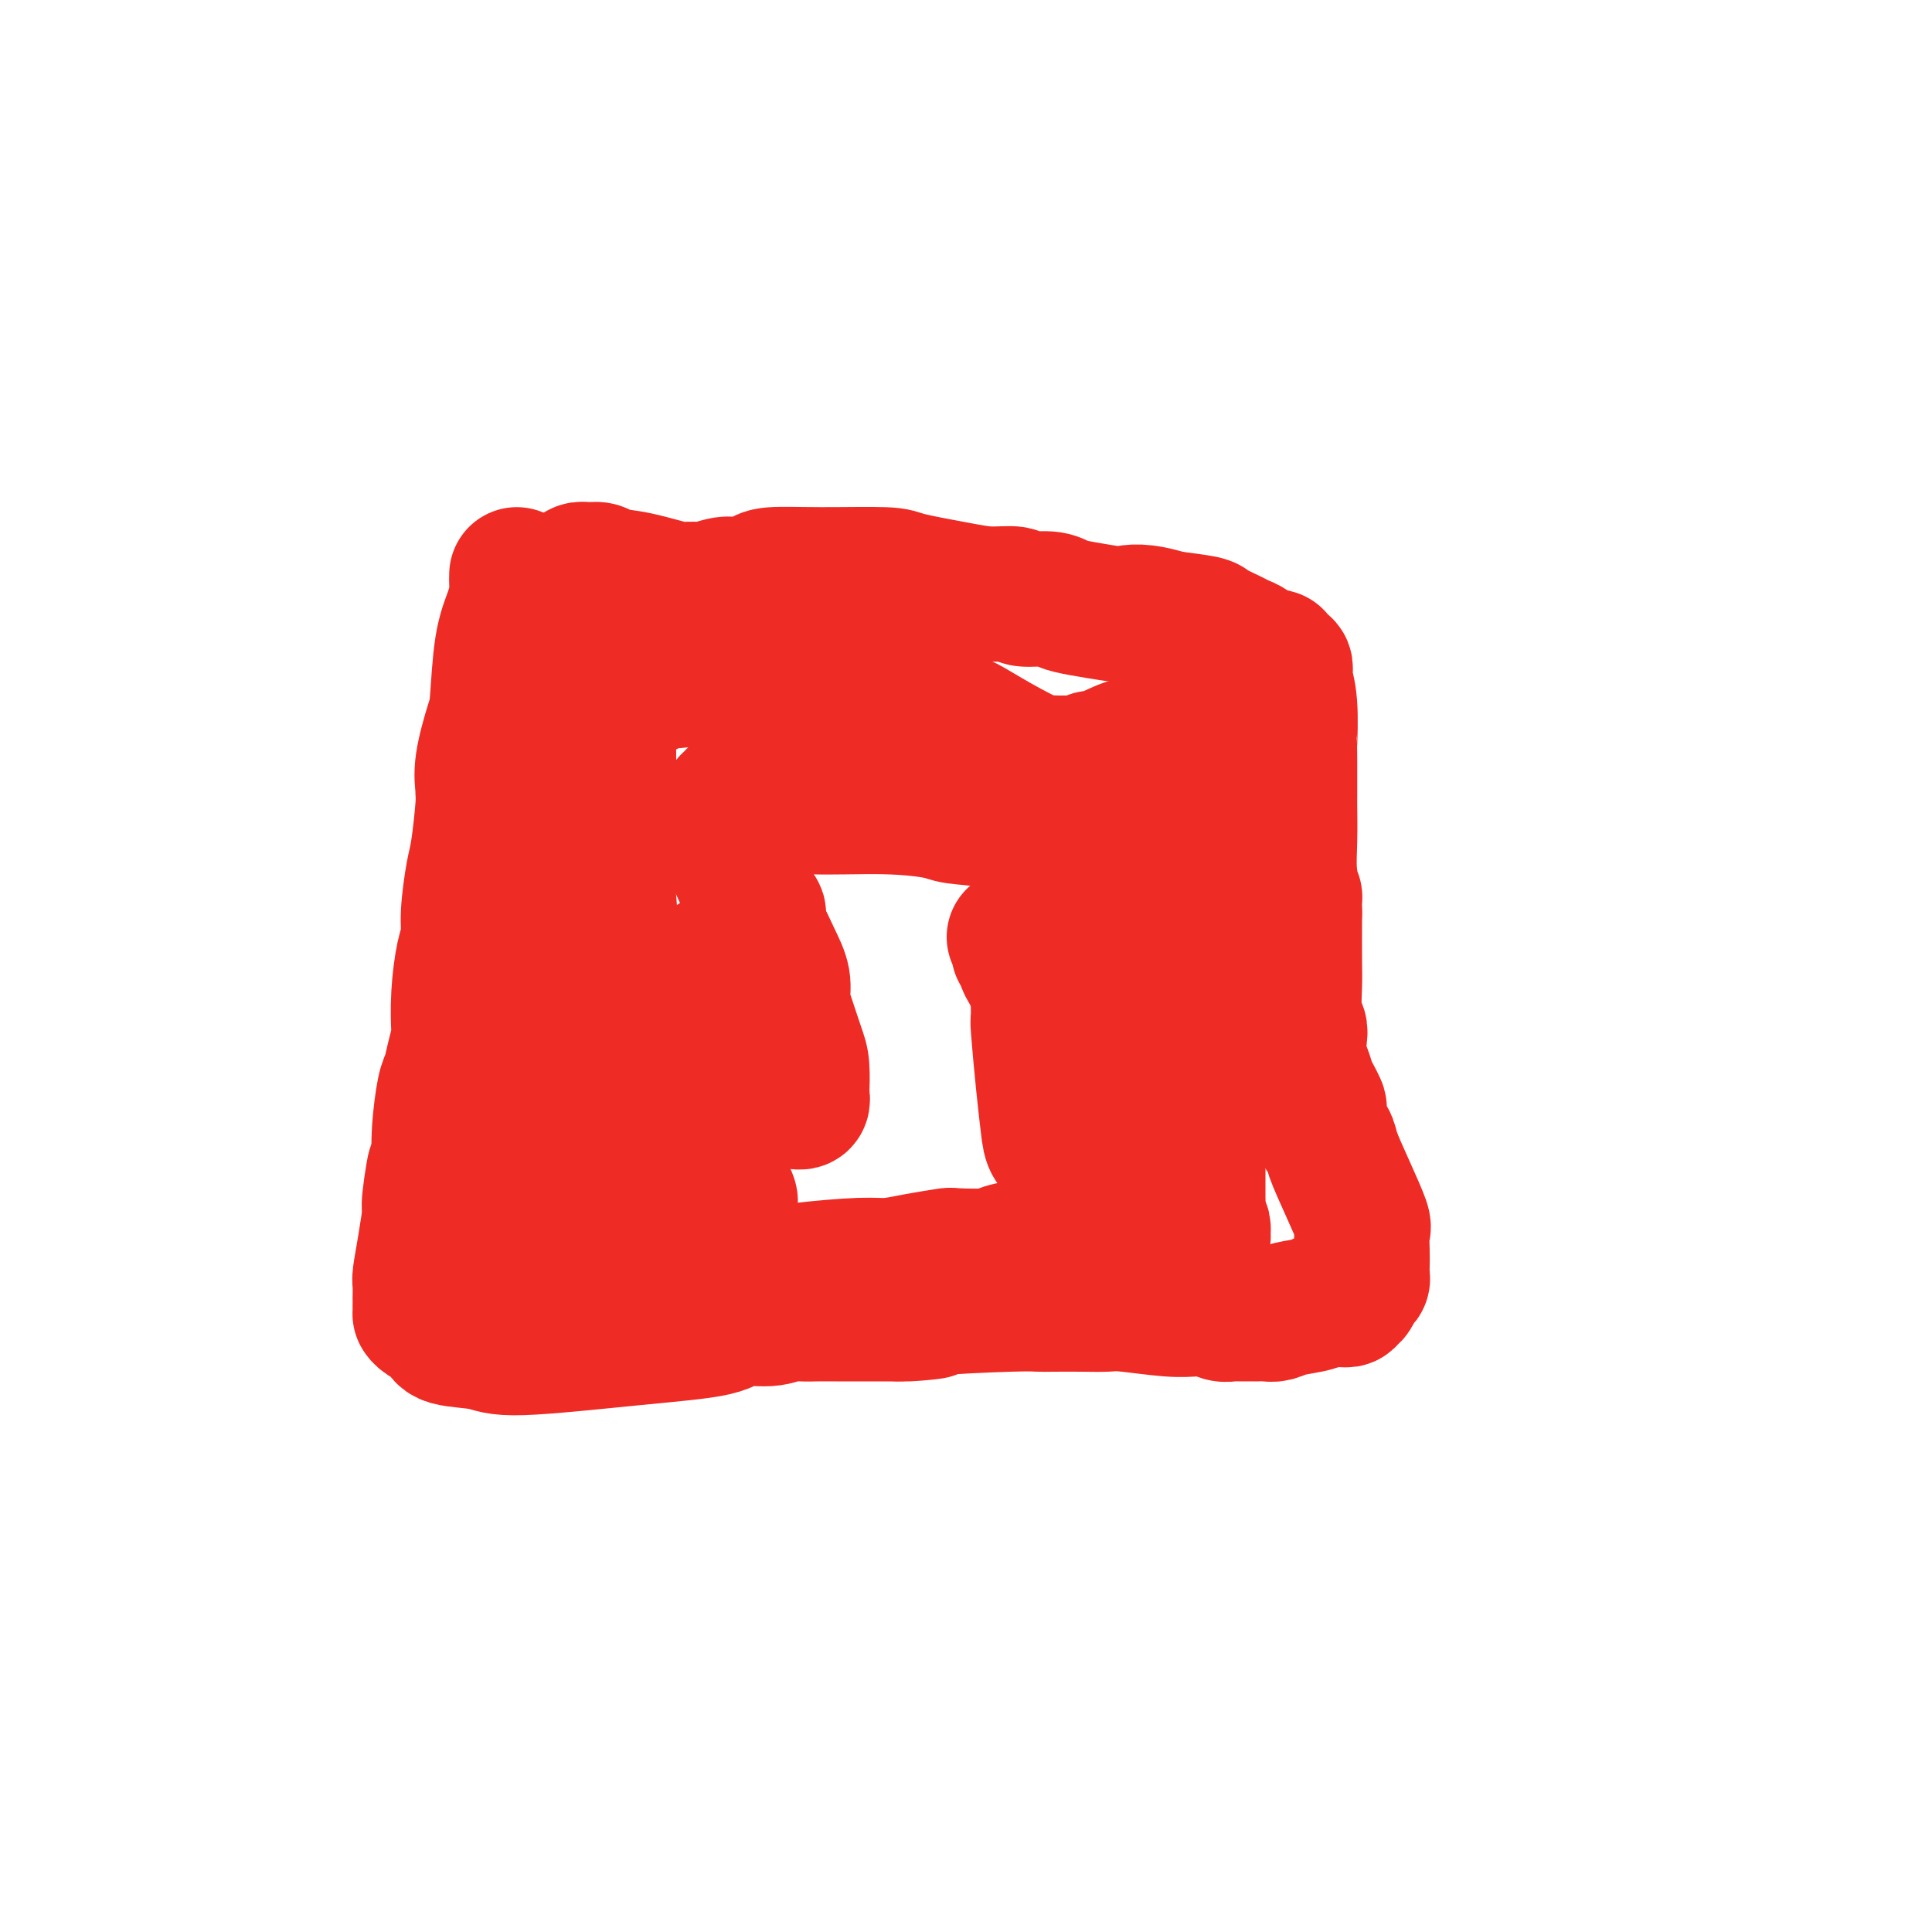 <svg viewBox='0 0 400 400' version='1.1' xmlns='http://www.w3.org/2000/svg' xmlns:xlink='http://www.w3.org/1999/xlink'><g fill='none' stroke='#EE2B24' stroke-width='28' stroke-linecap='round' stroke-linejoin='round'><path d='M107,119c-0.016,0.705 -0.032,1.411 0,2c0.032,0.589 0.112,1.062 0,2c-0.112,0.938 -0.416,2.339 -1,4c-0.584,1.661 -1.449,3.580 -2,7c-0.551,3.420 -0.789,8.341 -1,11c-0.211,2.659 -0.395,3.055 -1,5c-0.605,1.945 -1.629,5.438 -2,8c-0.371,2.562 -0.088,4.194 0,5c0.088,0.806 -0.019,0.788 0,1c0.019,0.212 0.163,0.654 0,3c-0.163,2.346 -0.635,6.595 -1,9c-0.365,2.405 -0.623,2.965 -1,5c-0.377,2.035 -0.872,5.544 -1,8c-0.128,2.456 0.110,3.860 0,5c-0.110,1.140 -0.568,2.016 -1,4c-0.432,1.984 -0.837,5.078 -1,8c-0.163,2.922 -0.085,5.674 0,7c0.085,1.326 0.177,1.227 0,2c-0.177,0.773 -0.622,2.417 -1,4c-0.378,1.583 -0.689,3.105 -1,4c-0.311,0.895 -0.622,1.164 -1,3c-0.378,1.836 -0.822,5.239 -1,8c-0.178,2.761 -0.089,4.881 0,7'/><path d='M91,241c-2.638,19.048 -1.232,5.668 -1,2c0.232,-3.668 -0.708,2.377 -1,5c-0.292,2.623 0.065,1.823 0,3c-0.065,1.177 -0.553,4.330 -1,7c-0.447,2.670 -0.852,4.858 -1,6c-0.148,1.142 -0.040,1.237 0,2c0.040,0.763 0.011,2.194 0,3c-0.011,0.806 -0.003,0.986 0,1c0.003,0.014 0.002,-0.138 0,0c-0.002,0.138 -0.004,0.564 0,1c0.004,0.436 0.013,0.880 0,1c-0.013,0.120 -0.047,-0.085 0,0c0.047,0.085 0.174,0.459 1,1c0.826,0.541 2.351,1.249 3,2c0.649,0.751 0.422,1.544 2,2c1.578,0.456 4.961,0.573 7,1c2.039,0.427 2.734,1.163 8,1c5.266,-0.163 15.105,-1.224 23,-2c7.895,-0.776 13.847,-1.266 17,-2c3.153,-0.734 3.506,-1.713 5,-2c1.494,-0.287 4.129,0.119 6,0c1.871,-0.119 2.977,-0.764 4,-1c1.023,-0.236 1.964,-0.063 3,0c1.036,0.063 2.168,0.017 3,0c0.832,-0.017 1.363,-0.005 2,0c0.637,0.005 1.381,0.001 2,0c0.619,-0.001 1.113,-0.000 2,0c0.887,0.000 2.165,0.000 3,0c0.835,-0.000 1.225,-0.000 2,0c0.775,0.000 1.936,0.000 3,0c1.064,-0.000 2.032,-0.000 3,0'/><path d='M186,272c12.606,-1.038 5.121,-0.135 2,0c-3.121,0.135 -1.880,-0.500 3,-1c4.880,-0.500 13.398,-0.866 18,-1c4.602,-0.134 5.289,-0.037 6,0c0.711,0.037 1.445,0.014 3,0c1.555,-0.014 3.929,-0.018 6,0c2.071,0.018 3.839,0.058 5,0c1.161,-0.058 1.714,-0.213 4,0c2.286,0.213 6.303,0.793 9,1c2.697,0.207 4.074,0.041 5,0c0.926,-0.041 1.401,0.041 2,0c0.599,-0.041 1.321,-0.207 2,0c0.679,0.207 1.315,0.788 2,1c0.685,0.212 1.419,0.057 2,0c0.581,-0.057 1.009,-0.014 2,0c0.991,0.014 2.545,0.001 3,0c0.455,-0.001 -0.191,0.011 0,0c0.191,-0.011 1.217,-0.045 2,0c0.783,0.045 1.323,0.170 2,0c0.677,-0.170 1.492,-0.634 3,-1c1.508,-0.366 3.711,-0.634 5,-1c1.289,-0.366 1.665,-0.830 2,-1c0.335,-0.170 0.629,-0.046 1,0c0.371,0.046 0.817,0.012 1,0c0.183,-0.012 0.102,-0.003 0,0c-0.102,0.003 -0.223,0.001 0,0c0.223,-0.001 0.792,-0.000 1,0c0.208,0.000 0.056,0.000 0,0c-0.056,-0.000 -0.016,-0.000 0,0c0.016,0.000 0.008,0.000 0,0'/><path d='M277,269c1.952,-0.464 0.330,-0.123 0,0c-0.330,0.123 0.630,0.029 1,0c0.370,-0.029 0.151,0.006 0,0c-0.151,-0.006 -0.234,-0.052 0,0c0.234,0.052 0.783,0.203 1,0c0.217,-0.203 0.100,-0.762 0,-1c-0.100,-0.238 -0.185,-0.157 0,0c0.185,0.157 0.638,0.390 1,0c0.362,-0.390 0.633,-1.404 1,-2c0.367,-0.596 0.830,-0.773 1,-1c0.170,-0.227 0.048,-0.504 0,-1c-0.048,-0.496 -0.021,-1.211 0,-2c0.021,-0.789 0.037,-1.654 0,-3c-0.037,-1.346 -0.127,-3.175 0,-4c0.127,-0.825 0.471,-0.646 0,-2c-0.471,-1.354 -1.759,-4.240 -3,-7c-1.241,-2.760 -2.437,-5.393 -3,-7c-0.563,-1.607 -0.494,-2.188 -1,-3c-0.506,-0.812 -1.589,-1.855 -2,-3c-0.411,-1.145 -0.151,-2.393 0,-3c0.151,-0.607 0.195,-0.573 0,-1c-0.195,-0.427 -0.627,-1.315 -1,-2c-0.373,-0.685 -0.687,-1.166 -1,-2c-0.313,-0.834 -0.623,-2.019 -1,-3c-0.377,-0.981 -0.819,-1.757 -1,-3c-0.181,-1.243 -0.101,-2.953 0,-4c0.101,-1.047 0.223,-1.430 0,-2c-0.223,-0.570 -0.792,-1.328 -1,-3c-0.208,-1.672 -0.056,-4.258 0,-6c0.056,-1.742 0.016,-2.641 0,-5c-0.016,-2.359 -0.008,-6.180 0,-10'/><path d='M268,189c-0.094,-5.102 0.171,-2.857 0,-3c-0.171,-0.143 -0.778,-2.675 -1,-5c-0.222,-2.325 -0.060,-4.443 0,-7c0.060,-2.557 0.016,-5.554 0,-7c-0.016,-1.446 -0.004,-1.340 0,-2c0.004,-0.660 0.001,-2.085 0,-3c-0.001,-0.915 -0.000,-1.318 0,-2c0.000,-0.682 0.000,-1.641 0,-2c-0.000,-0.359 -0.000,-0.118 0,0c0.000,0.118 0.001,0.112 0,0c-0.001,-0.112 -0.004,-0.329 0,-1c0.004,-0.671 0.015,-1.796 0,-2c-0.015,-0.204 -0.057,0.512 0,-1c0.057,-1.512 0.211,-5.252 0,-8c-0.211,-2.748 -0.788,-4.506 -1,-5c-0.212,-0.494 -0.061,0.274 0,0c0.061,-0.274 0.030,-1.590 0,-2c-0.030,-0.410 -0.059,0.087 0,0c0.059,-0.087 0.208,-0.758 0,-1c-0.208,-0.242 -0.772,-0.055 -1,0c-0.228,0.055 -0.119,-0.022 0,0c0.119,0.022 0.247,0.143 0,0c-0.247,-0.143 -0.868,-0.549 -1,-1c-0.132,-0.451 0.224,-0.946 0,-1c-0.224,-0.054 -1.027,0.333 -2,0c-0.973,-0.333 -2.116,-1.384 -3,-2c-0.884,-0.616 -1.510,-0.795 -2,-1c-0.490,-0.205 -0.843,-0.436 -2,-1c-1.157,-0.564 -3.119,-1.459 -4,-2c-0.881,-0.541 -0.680,-0.726 -2,-1c-1.320,-0.274 -4.160,-0.637 -7,-1'/><path d='M242,128c-5.651,-1.787 -7.780,-1.253 -9,-1c-1.220,0.253 -1.532,0.227 -3,0c-1.468,-0.227 -4.092,-0.653 -6,-1c-1.908,-0.347 -3.100,-0.614 -4,-1c-0.900,-0.386 -1.508,-0.890 -3,-1c-1.492,-0.110 -3.867,0.174 -5,0c-1.133,-0.174 -1.022,-0.807 -2,-1c-0.978,-0.193 -3.044,0.054 -5,0c-1.956,-0.054 -3.802,-0.407 -7,-1c-3.198,-0.593 -7.747,-1.424 -10,-2c-2.253,-0.576 -2.210,-0.896 -5,-1c-2.790,-0.104 -8.412,0.010 -13,0c-4.588,-0.010 -8.142,-0.142 -10,0c-1.858,0.142 -2.021,0.559 -3,1c-0.979,0.441 -2.775,0.904 -4,1c-1.225,0.096 -1.880,-0.177 -3,0c-1.120,0.177 -2.706,0.805 -4,1c-1.294,0.195 -2.296,-0.043 -3,0c-0.704,0.043 -1.109,0.365 -3,0c-1.891,-0.365 -5.267,-1.418 -8,-2c-2.733,-0.582 -4.823,-0.691 -6,-1c-1.177,-0.309 -1.443,-0.816 -2,-1c-0.557,-0.184 -1.407,-0.045 -2,0c-0.593,0.045 -0.929,-0.003 -1,0c-0.071,0.003 0.122,0.059 0,0c-0.122,-0.059 -0.558,-0.233 -1,0c-0.442,0.233 -0.889,0.872 -1,1c-0.111,0.128 0.115,-0.254 0,0c-0.115,0.254 -0.569,1.145 -1,2c-0.431,0.855 -0.837,1.673 -1,2c-0.163,0.327 -0.081,0.164 0,0'/><path d='M117,123c-1.016,1.570 -1.056,2.996 -1,4c0.056,1.004 0.207,1.587 0,2c-0.207,0.413 -0.774,0.656 -1,2c-0.226,1.344 -0.113,3.789 0,5c0.113,1.211 0.226,1.188 0,3c-0.226,1.812 -0.793,5.459 -1,10c-0.207,4.541 -0.056,9.977 0,13c0.056,3.023 0.015,3.634 0,6c-0.015,2.366 -0.004,6.488 0,10c0.004,3.512 0.001,6.416 0,8c-0.001,1.584 -0.000,1.850 0,4c0.000,2.150 0.000,6.185 0,11c-0.000,4.815 -0.000,10.412 0,13c0.000,2.588 0.000,2.168 0,3c-0.000,0.832 -0.000,2.917 0,4c0.000,1.083 0.000,1.165 0,2c-0.000,0.835 -0.000,2.424 0,4c0.000,1.576 0.000,3.141 0,5c-0.000,1.859 -0.000,4.014 0,5c0.000,0.986 0.001,0.803 0,1c-0.001,0.197 -0.004,0.774 0,1c0.004,0.226 0.015,0.101 0,0c-0.015,-0.101 -0.057,-0.178 0,0c0.057,0.178 0.211,0.610 0,1c-0.211,0.390 -0.789,0.739 -1,1c-0.211,0.261 -0.057,0.434 0,1c0.057,0.566 0.015,1.525 0,2c-0.015,0.475 -0.004,0.468 0,1c0.004,0.532 0.001,1.605 0,2c-0.001,0.395 -0.000,0.113 0,0c0.000,-0.113 0.000,-0.056 0,0'/><path d='M113,247c-0.624,19.163 -0.185,5.072 0,0c0.185,-5.072 0.117,-1.124 -1,2c-1.117,3.124 -3.284,5.426 -4,7c-0.716,1.574 0.018,2.421 0,3c-0.018,0.579 -0.790,0.891 -1,1c-0.210,0.109 0.141,0.015 0,0c-0.141,-0.015 -0.774,0.047 -1,0c-0.226,-0.047 -0.047,-0.205 0,0c0.047,0.205 -0.040,0.772 0,1c0.040,0.228 0.207,0.117 0,0c-0.207,-0.117 -0.788,-0.242 -1,0c-0.212,0.242 -0.057,0.850 0,1c0.057,0.150 0.014,-0.157 0,0c-0.014,0.157 0.000,0.779 0,1c-0.000,0.221 -0.015,0.043 0,0c0.015,-0.043 0.060,0.050 0,0c-0.060,-0.050 -0.224,-0.244 0,0c0.224,0.244 0.835,0.926 1,1c0.165,0.074 -0.118,-0.460 1,0c1.118,0.460 3.637,1.913 7,3c3.363,1.087 7.569,1.809 10,2c2.431,0.191 3.086,-0.149 4,0c0.914,0.149 2.088,0.786 3,1c0.912,0.214 1.561,0.005 2,0c0.439,-0.005 0.666,0.196 1,0c0.334,-0.196 0.775,-0.787 1,-1c0.225,-0.213 0.236,-0.047 1,0c0.764,0.047 2.283,-0.026 3,0c0.717,0.026 0.634,0.150 1,0c0.366,-0.150 1.183,-0.575 2,-1'/><path d='M142,268c2.141,-0.267 1.993,0.064 2,0c0.007,-0.064 0.168,-0.524 1,-1c0.832,-0.476 2.333,-0.967 3,-1c0.667,-0.033 0.499,0.394 2,0c1.501,-0.394 4.672,-1.607 6,-2c1.328,-0.393 0.814,0.036 2,0c1.186,-0.036 4.074,-0.535 8,-1c3.926,-0.465 8.892,-0.895 12,-1c3.108,-0.105 4.360,0.116 6,0c1.640,-0.116 3.668,-0.570 6,-1c2.332,-0.430 4.969,-0.837 6,-1c1.031,-0.163 0.455,-0.082 2,0c1.545,0.082 5.212,0.166 7,0c1.788,-0.166 1.696,-0.580 3,-1c1.304,-0.420 4.005,-0.845 6,-1c1.995,-0.155 3.283,-0.042 5,0c1.717,0.042 3.863,0.011 5,0c1.137,-0.011 1.264,-0.003 2,0c0.736,0.003 2.081,0.001 3,0c0.919,-0.001 1.414,-0.001 2,0c0.586,0.001 1.264,0.004 2,0c0.736,-0.004 1.531,-0.015 2,0c0.469,0.015 0.612,0.057 1,0c0.388,-0.057 1.022,-0.211 2,0c0.978,0.211 2.301,0.789 3,1c0.699,0.211 0.775,0.057 1,0c0.225,-0.057 0.599,-0.015 1,0c0.401,0.015 0.829,0.004 1,0c0.171,-0.004 0.084,-0.001 0,0c-0.084,0.001 -0.167,0.000 0,0c0.167,-0.000 0.583,-0.000 1,0'/><path d='M245,259c4.797,0.154 1.288,0.037 0,0c-1.288,-0.037 -0.355,0.004 0,0c0.355,-0.004 0.133,-0.053 0,0c-0.133,0.053 -0.175,0.207 0,0c0.175,-0.207 0.569,-0.774 1,-1c0.431,-0.226 0.899,-0.112 1,0c0.101,0.112 -0.165,0.222 0,0c0.165,-0.222 0.762,-0.777 1,-1c0.238,-0.223 0.116,-0.115 0,0c-0.116,0.115 -0.226,0.238 0,0c0.226,-0.238 0.789,-0.836 1,-1c0.211,-0.164 0.071,0.106 0,0c-0.071,-0.106 -0.072,-0.588 0,-1c0.072,-0.412 0.216,-0.756 0,-1c-0.216,-0.244 -0.793,-0.390 -1,-1c-0.207,-0.610 -0.043,-1.685 0,-2c0.043,-0.315 -0.036,0.130 0,0c0.036,-0.130 0.188,-0.836 0,-1c-0.188,-0.164 -0.715,0.214 -1,-1c-0.285,-1.214 -0.329,-4.022 -1,-6c-0.671,-1.978 -1.969,-3.128 -4,-9c-2.031,-5.872 -4.793,-16.467 -6,-21c-1.207,-4.533 -0.858,-3.004 -1,-3c-0.142,0.004 -0.775,-1.516 -1,-2c-0.225,-0.484 -0.044,0.067 0,0c0.044,-0.067 -0.050,-0.753 0,-1c0.050,-0.247 0.246,-0.055 0,0c-0.246,0.055 -0.932,-0.026 -1,0c-0.068,0.026 0.482,0.161 0,-2c-0.482,-2.161 -1.995,-6.617 -3,-11c-1.005,-4.383 -1.503,-8.691 -2,-13'/><path d='M228,181c-3.491,-11.394 -1.720,-3.379 -1,-1c0.720,2.379 0.389,-0.879 0,-2c-0.389,-1.121 -0.836,-0.105 -1,0c-0.164,0.105 -0.044,-0.703 0,-1c0.044,-0.297 0.013,-0.085 0,0c-0.013,0.085 -0.006,0.042 0,0'/><path d='M226,180c0.000,0.000 -2.000,-2.000 -2,-2'/><path d='M224,178c-0.441,-0.792 -0.543,-1.772 -1,-2c-0.457,-0.228 -1.269,0.294 -2,0c-0.731,-0.294 -1.381,-1.406 -2,-2c-0.619,-0.594 -1.206,-0.670 -2,-1c-0.794,-0.330 -1.796,-0.914 -2,-1c-0.204,-0.086 0.391,0.327 -1,0c-1.391,-0.327 -4.767,-1.393 -8,-2c-3.233,-0.607 -6.323,-0.755 -8,-1c-1.677,-0.245 -1.942,-0.586 -4,-1c-2.058,-0.414 -5.910,-0.899 -11,-1c-5.090,-0.101 -11.418,0.183 -15,0c-3.582,-0.183 -4.417,-0.834 -6,-1c-1.583,-0.166 -3.913,0.152 -5,0c-1.087,-0.152 -0.931,-0.772 -1,-1c-0.069,-0.228 -0.362,-0.062 -1,0c-0.638,0.062 -1.620,0.021 -2,0c-0.380,-0.021 -0.159,-0.021 0,0c0.159,0.021 0.254,0.062 0,0c-0.254,-0.062 -0.857,-0.226 -1,0c-0.143,0.226 0.175,0.842 0,1c-0.175,0.158 -0.842,-0.141 -1,0c-0.158,0.141 0.194,0.721 0,1c-0.194,0.279 -0.935,0.257 -1,1c-0.065,0.743 0.546,2.249 1,4c0.454,1.751 0.753,3.745 1,5c0.247,1.255 0.444,1.772 1,3c0.556,1.228 1.472,3.169 2,5c0.528,1.831 0.667,3.553 1,4c0.333,0.447 0.859,-0.380 1,0c0.141,0.380 -0.103,1.966 0,3c0.103,1.034 0.551,1.517 1,2'/><path d='M158,194c0.995,3.228 -0.019,0.296 0,0c0.019,-0.296 1.069,2.042 2,4c0.931,1.958 1.742,3.536 2,5c0.258,1.464 -0.036,2.813 0,4c0.036,1.187 0.402,2.212 1,4c0.598,1.788 1.429,4.339 2,6c0.571,1.661 0.881,2.431 1,4c0.119,1.569 0.048,3.935 0,5c-0.048,1.065 -0.072,0.828 0,1c0.072,0.172 0.240,0.752 0,1c-0.240,0.248 -0.886,0.163 -1,0c-0.114,-0.163 0.305,-0.404 0,-1c-0.305,-0.596 -1.335,-1.548 -2,-3c-0.665,-1.452 -0.965,-3.406 -1,-4c-0.035,-0.594 0.196,0.170 0,0c-0.196,-0.170 -0.818,-1.276 -1,-2c-0.182,-0.724 0.078,-1.066 0,-1c-0.078,0.066 -0.493,0.540 -1,0c-0.507,-0.540 -1.106,-2.095 -2,-4c-0.894,-1.905 -2.082,-4.160 -3,-6c-0.918,-1.840 -1.565,-3.263 -2,-4c-0.435,-0.737 -0.656,-0.786 -1,-1c-0.344,-0.214 -0.810,-0.592 -1,-1c-0.190,-0.408 -0.103,-0.845 0,-1c0.103,-0.155 0.221,-0.027 0,0c-0.221,0.027 -0.780,-0.048 -1,0c-0.220,0.048 -0.100,0.217 0,0c0.100,-0.217 0.182,-0.821 0,-1c-0.182,-0.179 -0.626,0.067 -1,0c-0.374,-0.067 -0.678,-0.448 -1,0c-0.322,0.448 -0.661,1.724 -1,3'/><path d='M147,202c-0.793,1.022 -1.774,2.078 -2,7c-0.226,4.922 0.304,13.710 1,20c0.696,6.290 1.560,10.081 2,12c0.440,1.919 0.458,1.964 1,3c0.542,1.036 1.609,3.062 2,4c0.391,0.938 0.104,0.789 0,1c-0.104,0.211 -0.027,0.782 0,1c0.027,0.218 0.004,0.083 0,0c-0.004,-0.083 0.012,-0.114 0,0c-0.012,0.114 -0.053,0.371 0,0c0.053,-0.371 0.200,-1.371 0,-2c-0.200,-0.629 -0.746,-0.885 -1,-1c-0.254,-0.115 -0.216,-0.087 -1,-1c-0.784,-0.913 -2.391,-2.766 -4,-5c-1.609,-2.234 -3.218,-4.850 -4,-6c-0.782,-1.150 -0.735,-0.834 -1,-1c-0.265,-0.166 -0.843,-0.814 -1,-1c-0.157,-0.186 0.105,0.089 0,0c-0.105,-0.089 -0.577,-0.543 -1,-1c-0.423,-0.457 -0.797,-0.919 -1,-1c-0.203,-0.081 -0.237,0.218 -1,1c-0.763,0.782 -2.257,2.046 -3,3c-0.743,0.954 -0.735,1.598 -1,2c-0.265,0.402 -0.803,0.561 -1,1c-0.197,0.439 -0.053,1.159 0,2c0.053,0.841 0.014,1.803 0,2c-0.014,0.197 -0.004,-0.372 0,0c0.004,0.372 0.002,1.686 0,3'/><path d='M131,245c0.243,1.507 0.850,1.776 1,2c0.150,0.224 -0.156,0.404 0,1c0.156,0.596 0.774,1.610 1,2c0.226,0.390 0.061,0.157 0,0c-0.061,-0.157 -0.016,-0.238 0,0c0.016,0.238 0.004,0.795 0,1c-0.004,0.205 -0.001,0.059 0,0c0.001,-0.059 0.000,-0.030 0,0c-0.000,0.030 -0.000,0.059 0,0c0.000,-0.059 0.000,-0.208 0,0c-0.000,0.208 -0.000,0.773 0,1c0.000,0.227 0.001,0.116 0,0c-0.001,-0.116 -0.003,-0.235 0,0c0.003,0.235 0.011,0.826 0,1c-0.011,0.174 -0.040,-0.069 0,0c0.040,0.069 0.150,0.451 0,0c-0.150,-0.451 -0.561,-1.734 -1,-5c-0.439,-3.266 -0.905,-8.516 -1,-11c-0.095,-2.484 0.181,-2.202 0,-4c-0.181,-1.798 -0.818,-5.676 -1,-8c-0.182,-2.324 0.091,-3.092 0,-6c-0.091,-2.908 -0.545,-7.954 -1,-13'/><path d='M129,206c-0.861,-8.270 -1.014,-6.446 -1,-6c0.014,0.446 0.196,-0.487 0,-1c-0.196,-0.513 -0.771,-0.608 -1,-1c-0.229,-0.392 -0.114,-1.081 0,-1c0.114,0.081 0.227,0.933 0,-1c-0.227,-1.933 -0.793,-6.651 -1,-10c-0.207,-3.349 -0.056,-5.327 0,-6c0.056,-0.673 0.015,-0.040 0,0c-0.015,0.040 -0.004,-0.514 0,-1c0.004,-0.486 0.001,-0.904 0,-1c-0.001,-0.096 -0.000,0.129 0,0c0.000,-0.129 0.000,-0.613 0,-1c-0.000,-0.387 -0.000,-0.677 0,-1c0.000,-0.323 0.000,-0.680 0,-1c-0.000,-0.320 -0.000,-0.603 0,-1c0.000,-0.397 0.000,-0.908 0,-1c-0.000,-0.092 -0.000,0.234 0,0c0.000,-0.234 0.000,-1.028 0,-1c-0.000,0.028 -0.000,0.880 0,0c0.000,-0.880 0.000,-3.490 0,-6c-0.000,-2.510 -0.000,-4.920 0,-6c0.000,-1.080 0.000,-0.829 0,-1c-0.000,-0.171 -0.000,-0.763 0,-1c0.000,-0.237 0.000,-0.118 0,0c-0.000,0.118 -0.000,0.236 0,0c0.000,-0.236 0.001,-0.826 0,-1c-0.001,-0.174 -0.003,0.067 0,0c0.003,-0.067 0.011,-0.441 0,-1c-0.011,-0.559 -0.041,-1.304 0,-2c0.041,-0.696 0.155,-1.342 0,-2c-0.155,-0.658 -0.577,-1.329 -1,-2'/><path d='M125,150c-0.619,-8.664 -0.166,-2.325 0,0c0.166,2.325 0.044,0.637 0,0c-0.044,-0.637 -0.012,-0.224 0,0c0.012,0.224 0.003,0.257 0,0c-0.003,-0.257 -0.002,-0.804 0,-1c0.002,-0.196 0.003,-0.042 0,0c-0.003,0.042 -0.012,-0.030 0,0c0.012,0.030 0.044,0.162 0,0c-0.044,-0.162 -0.163,-0.617 0,-1c0.163,-0.383 0.609,-0.695 1,-1c0.391,-0.305 0.728,-0.602 1,-1c0.272,-0.398 0.478,-0.898 1,-1c0.522,-0.102 1.358,0.194 2,0c0.642,-0.194 1.088,-0.878 1,-1c-0.088,-0.122 -0.710,0.317 0,0c0.710,-0.317 2.751,-1.390 4,-2c1.249,-0.610 1.704,-0.756 4,-1c2.296,-0.244 6.433,-0.587 9,-1c2.567,-0.413 3.565,-0.895 4,-1c0.435,-0.105 0.308,0.167 1,0c0.692,-0.167 2.202,-0.774 3,-1c0.798,-0.226 0.884,-0.073 1,0c0.116,0.073 0.260,0.065 1,0c0.740,-0.065 2.074,-0.187 3,0c0.926,0.187 1.444,0.684 2,1c0.556,0.316 1.150,0.453 3,1c1.850,0.547 4.954,1.506 7,2c2.046,0.494 3.033,0.524 5,1c1.967,0.476 4.914,1.397 7,2c2.086,0.603 3.310,0.886 4,1c0.690,0.114 0.845,0.057 1,0'/><path d='M190,146c5.677,1.361 2.871,0.765 3,1c0.129,0.235 3.195,1.303 5,2c1.805,0.697 2.351,1.024 4,2c1.649,0.976 4.402,2.601 7,4c2.598,1.399 5.043,2.571 6,3c0.957,0.429 0.427,0.115 1,0c0.573,-0.115 2.248,-0.031 3,0c0.752,0.031 0.580,0.008 1,0c0.420,-0.008 1.433,-0.002 2,0c0.567,0.002 0.688,0.001 1,0c0.312,-0.001 0.815,-0.000 1,0c0.185,0.000 0.053,0.001 0,0c-0.053,-0.001 -0.026,-0.004 0,0c0.026,0.004 0.051,0.016 0,0c-0.051,-0.016 -0.179,-0.060 0,0c0.179,0.060 0.666,0.224 1,0c0.334,-0.224 0.516,-0.834 1,-1c0.484,-0.166 1.270,0.113 2,0c0.730,-0.113 1.403,-0.619 2,-1c0.597,-0.381 1.119,-0.638 2,-1c0.881,-0.362 2.122,-0.830 3,-1c0.878,-0.170 1.395,-0.043 2,0c0.605,0.043 1.300,0.002 2,0c0.700,-0.002 1.407,0.037 2,0c0.593,-0.037 1.073,-0.149 1,0c-0.073,0.149 -0.699,0.560 0,1c0.699,0.440 2.723,0.911 4,1c1.277,0.089 1.806,-0.203 2,0c0.194,0.203 0.052,0.901 0,1c-0.052,0.099 -0.015,-0.400 0,0c0.015,0.400 0.007,1.700 0,3'/><path d='M248,160c0.928,1.133 0.249,0.966 0,7c-0.249,6.034 -0.067,18.269 0,28c0.067,9.731 0.018,16.957 0,21c-0.018,4.043 -0.005,4.902 0,8c0.005,3.098 0.001,8.436 0,11c-0.001,2.564 -0.000,2.353 0,3c0.000,0.647 0.000,2.152 0,4c-0.000,1.848 -0.000,4.039 0,5c0.000,0.961 0.000,0.692 0,2c-0.000,1.308 -0.000,4.192 0,6c0.000,1.808 0.000,2.540 0,3c-0.000,0.460 -0.000,0.648 0,1c0.000,0.352 0.000,0.869 0,1c-0.000,0.131 -0.000,-0.124 0,0c0.000,0.124 0.000,0.625 0,1c-0.000,0.375 -0.000,0.622 0,1c0.000,0.378 0.000,0.886 0,1c-0.000,0.114 -0.000,-0.166 0,0c0.000,0.166 0.000,0.776 0,1c-0.000,0.224 -0.000,0.060 0,0c0.000,-0.060 0.000,-0.016 0,0c-0.000,0.016 -0.000,0.004 0,0c0.000,-0.004 0.000,-0.000 0,0c-0.000,0.000 -0.000,-0.004 0,0c0.000,0.004 0.000,0.016 0,0c0.000,-0.016 -0.000,-0.060 0,0c0.000,0.060 0.000,0.222 0,0c0.000,-0.222 -0.000,-0.829 0,-1c0.000,-0.171 0.000,0.094 0,0c0.000,-0.094 0.000,-0.547 0,-1'/><path d='M248,262c-0.227,15.538 -0.794,3.384 -1,-1c-0.206,-4.384 -0.049,-0.999 -2,-1c-1.951,-0.001 -6.009,-3.390 -8,-5c-1.991,-1.610 -1.913,-1.442 -4,-3c-2.087,-1.558 -6.338,-4.843 -9,-7c-2.662,-2.157 -3.735,-3.186 -4,-4c-0.265,-0.814 0.279,-1.413 0,-2c-0.279,-0.587 -1.381,-1.161 -2,-2c-0.619,-0.839 -0.754,-1.944 -1,-4c-0.246,-2.056 -0.602,-5.061 -1,-9c-0.398,-3.939 -0.839,-8.810 -1,-11c-0.161,-2.190 -0.043,-1.700 0,-2c0.043,-0.300 0.011,-1.390 0,-2c-0.011,-0.610 -0.002,-0.741 0,-1c0.002,-0.259 -0.003,-0.648 0,-1c0.003,-0.352 0.015,-0.668 0,-1c-0.015,-0.332 -0.057,-0.681 0,-1c0.057,-0.319 0.211,-0.607 0,-1c-0.211,-0.393 -0.789,-0.890 -1,-1c-0.211,-0.110 -0.056,0.167 0,0c0.056,-0.167 0.012,-0.779 0,-1c-0.012,-0.221 0.007,-0.052 0,0c-0.007,0.052 -0.039,-0.013 0,0c0.039,0.013 0.150,0.106 0,0c-0.150,-0.106 -0.562,-0.410 -1,-1c-0.438,-0.590 -0.901,-1.468 -1,-2c-0.099,-0.532 0.167,-0.720 0,-1c-0.167,-0.280 -0.766,-0.652 -1,-1c-0.234,-0.348 -0.101,-0.671 0,-1c0.101,-0.329 0.172,-0.666 0,-1c-0.172,-0.334 -0.586,-0.667 -1,-1'/></g>
</svg>